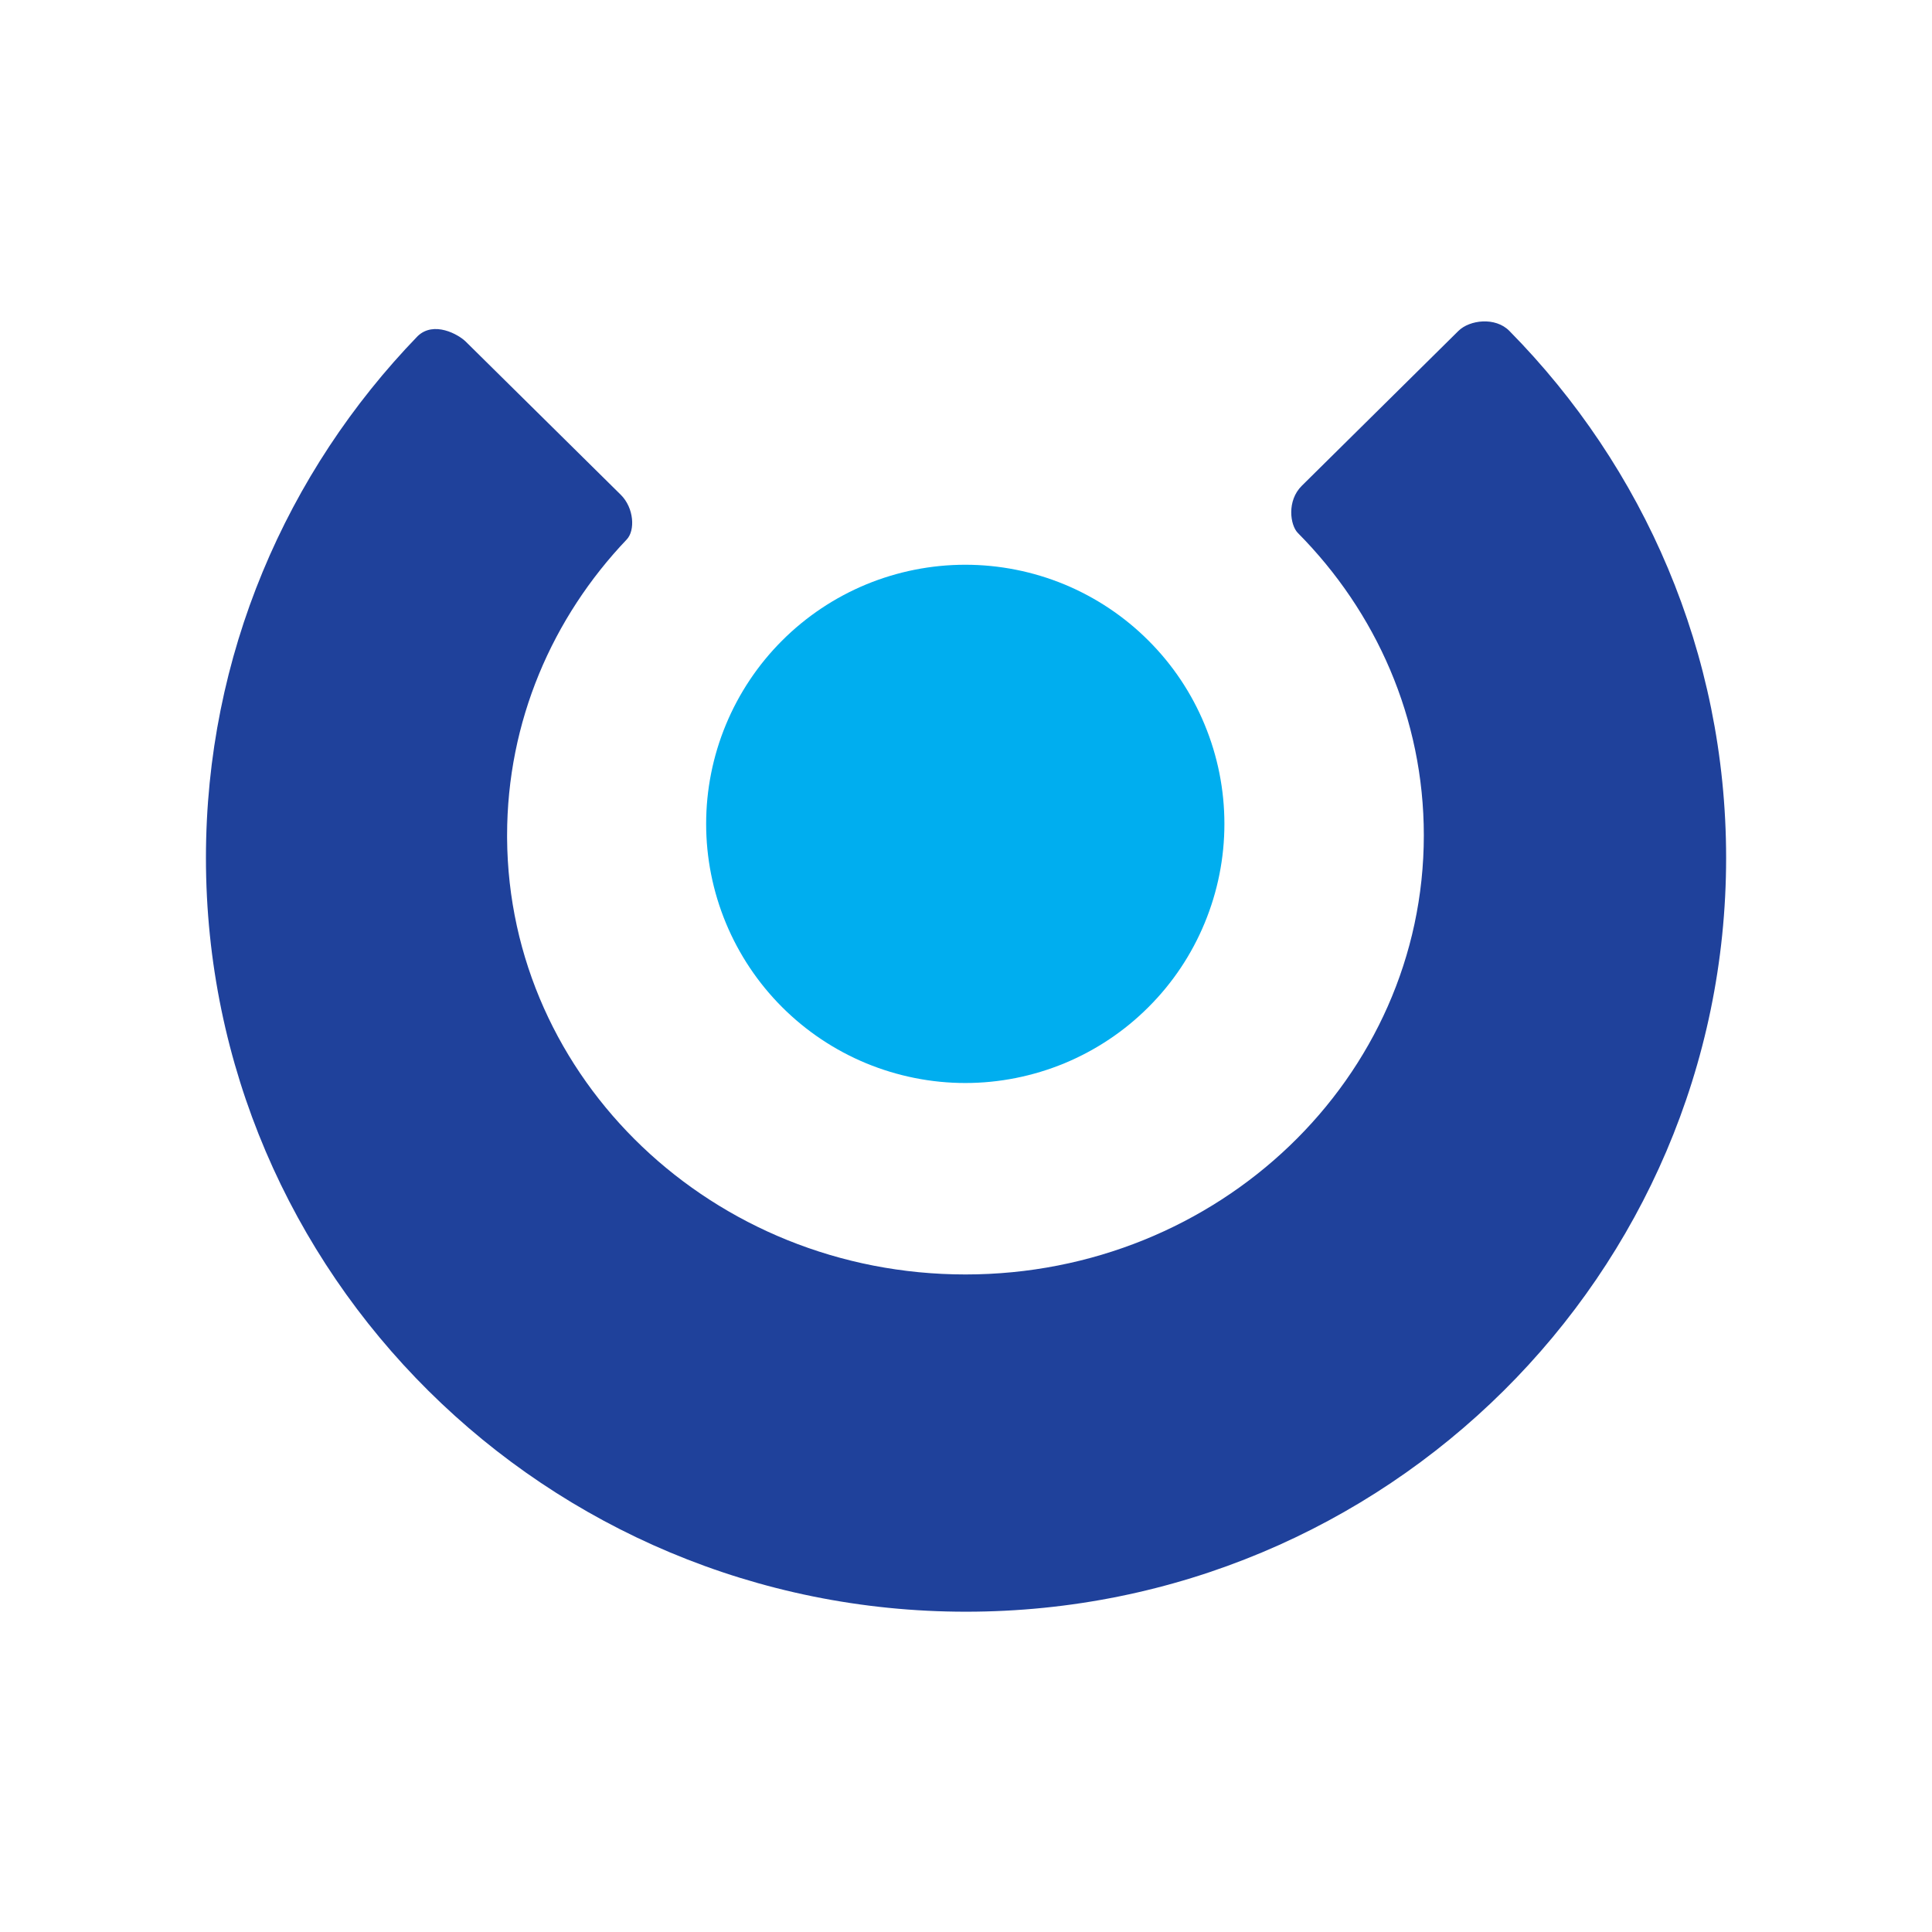 <svg width="32" height="32" viewBox="0 0 32 32" fill="none" xmlns="http://www.w3.org/2000/svg">
<path d="M3.411 14.209C3.411 21.105 9.047 26.695 16 26.695C22.953 26.695 28.59 21.105 28.59 14.209C28.59 10.811 27.22 7.732 25 5.481C24.768 5.245 24.341 5.298 24.156 5.481L21.562 8.046C21.311 8.294 21.368 8.698 21.497 8.828C22.79 10.132 23.583 11.896 23.583 13.836C23.583 17.853 20.184 21.109 15.991 21.109C11.814 21.109 8.422 17.877 8.399 13.877C8.399 13.863 8.399 13.85 8.399 13.836C8.399 11.949 9.149 10.229 10.38 8.936C10.523 8.787 10.503 8.413 10.281 8.194L7.715 5.659C7.593 5.538 7.185 5.31 6.917 5.568C4.747 7.812 3.411 10.854 3.411 14.209Z" fill="#1F419B"/>
<path d="M15.988 9.354C16.552 9.354 17.11 9.465 17.631 9.68C18.151 9.896 18.625 10.212 19.023 10.611C19.422 11.009 19.738 11.482 19.953 12.003C20.169 12.524 20.28 13.082 20.28 13.646C20.28 14.209 20.169 14.767 19.953 15.288C19.738 15.809 19.422 16.282 19.023 16.68C18.625 17.079 18.151 17.395 17.631 17.611C17.11 17.826 16.552 17.938 15.988 17.938C15.425 17.938 14.867 17.826 14.346 17.611C13.825 17.395 13.352 17.079 12.953 16.68C12.555 16.282 12.239 15.809 12.023 15.288C11.807 14.767 11.696 14.209 11.696 13.646C11.696 13.082 11.807 12.524 12.023 12.003C12.239 11.482 12.555 11.009 12.953 10.611C13.352 10.212 13.825 9.896 14.346 9.68C14.867 9.465 15.425 9.354 15.988 9.354Z" fill="#00AEEF"/>
</svg>
